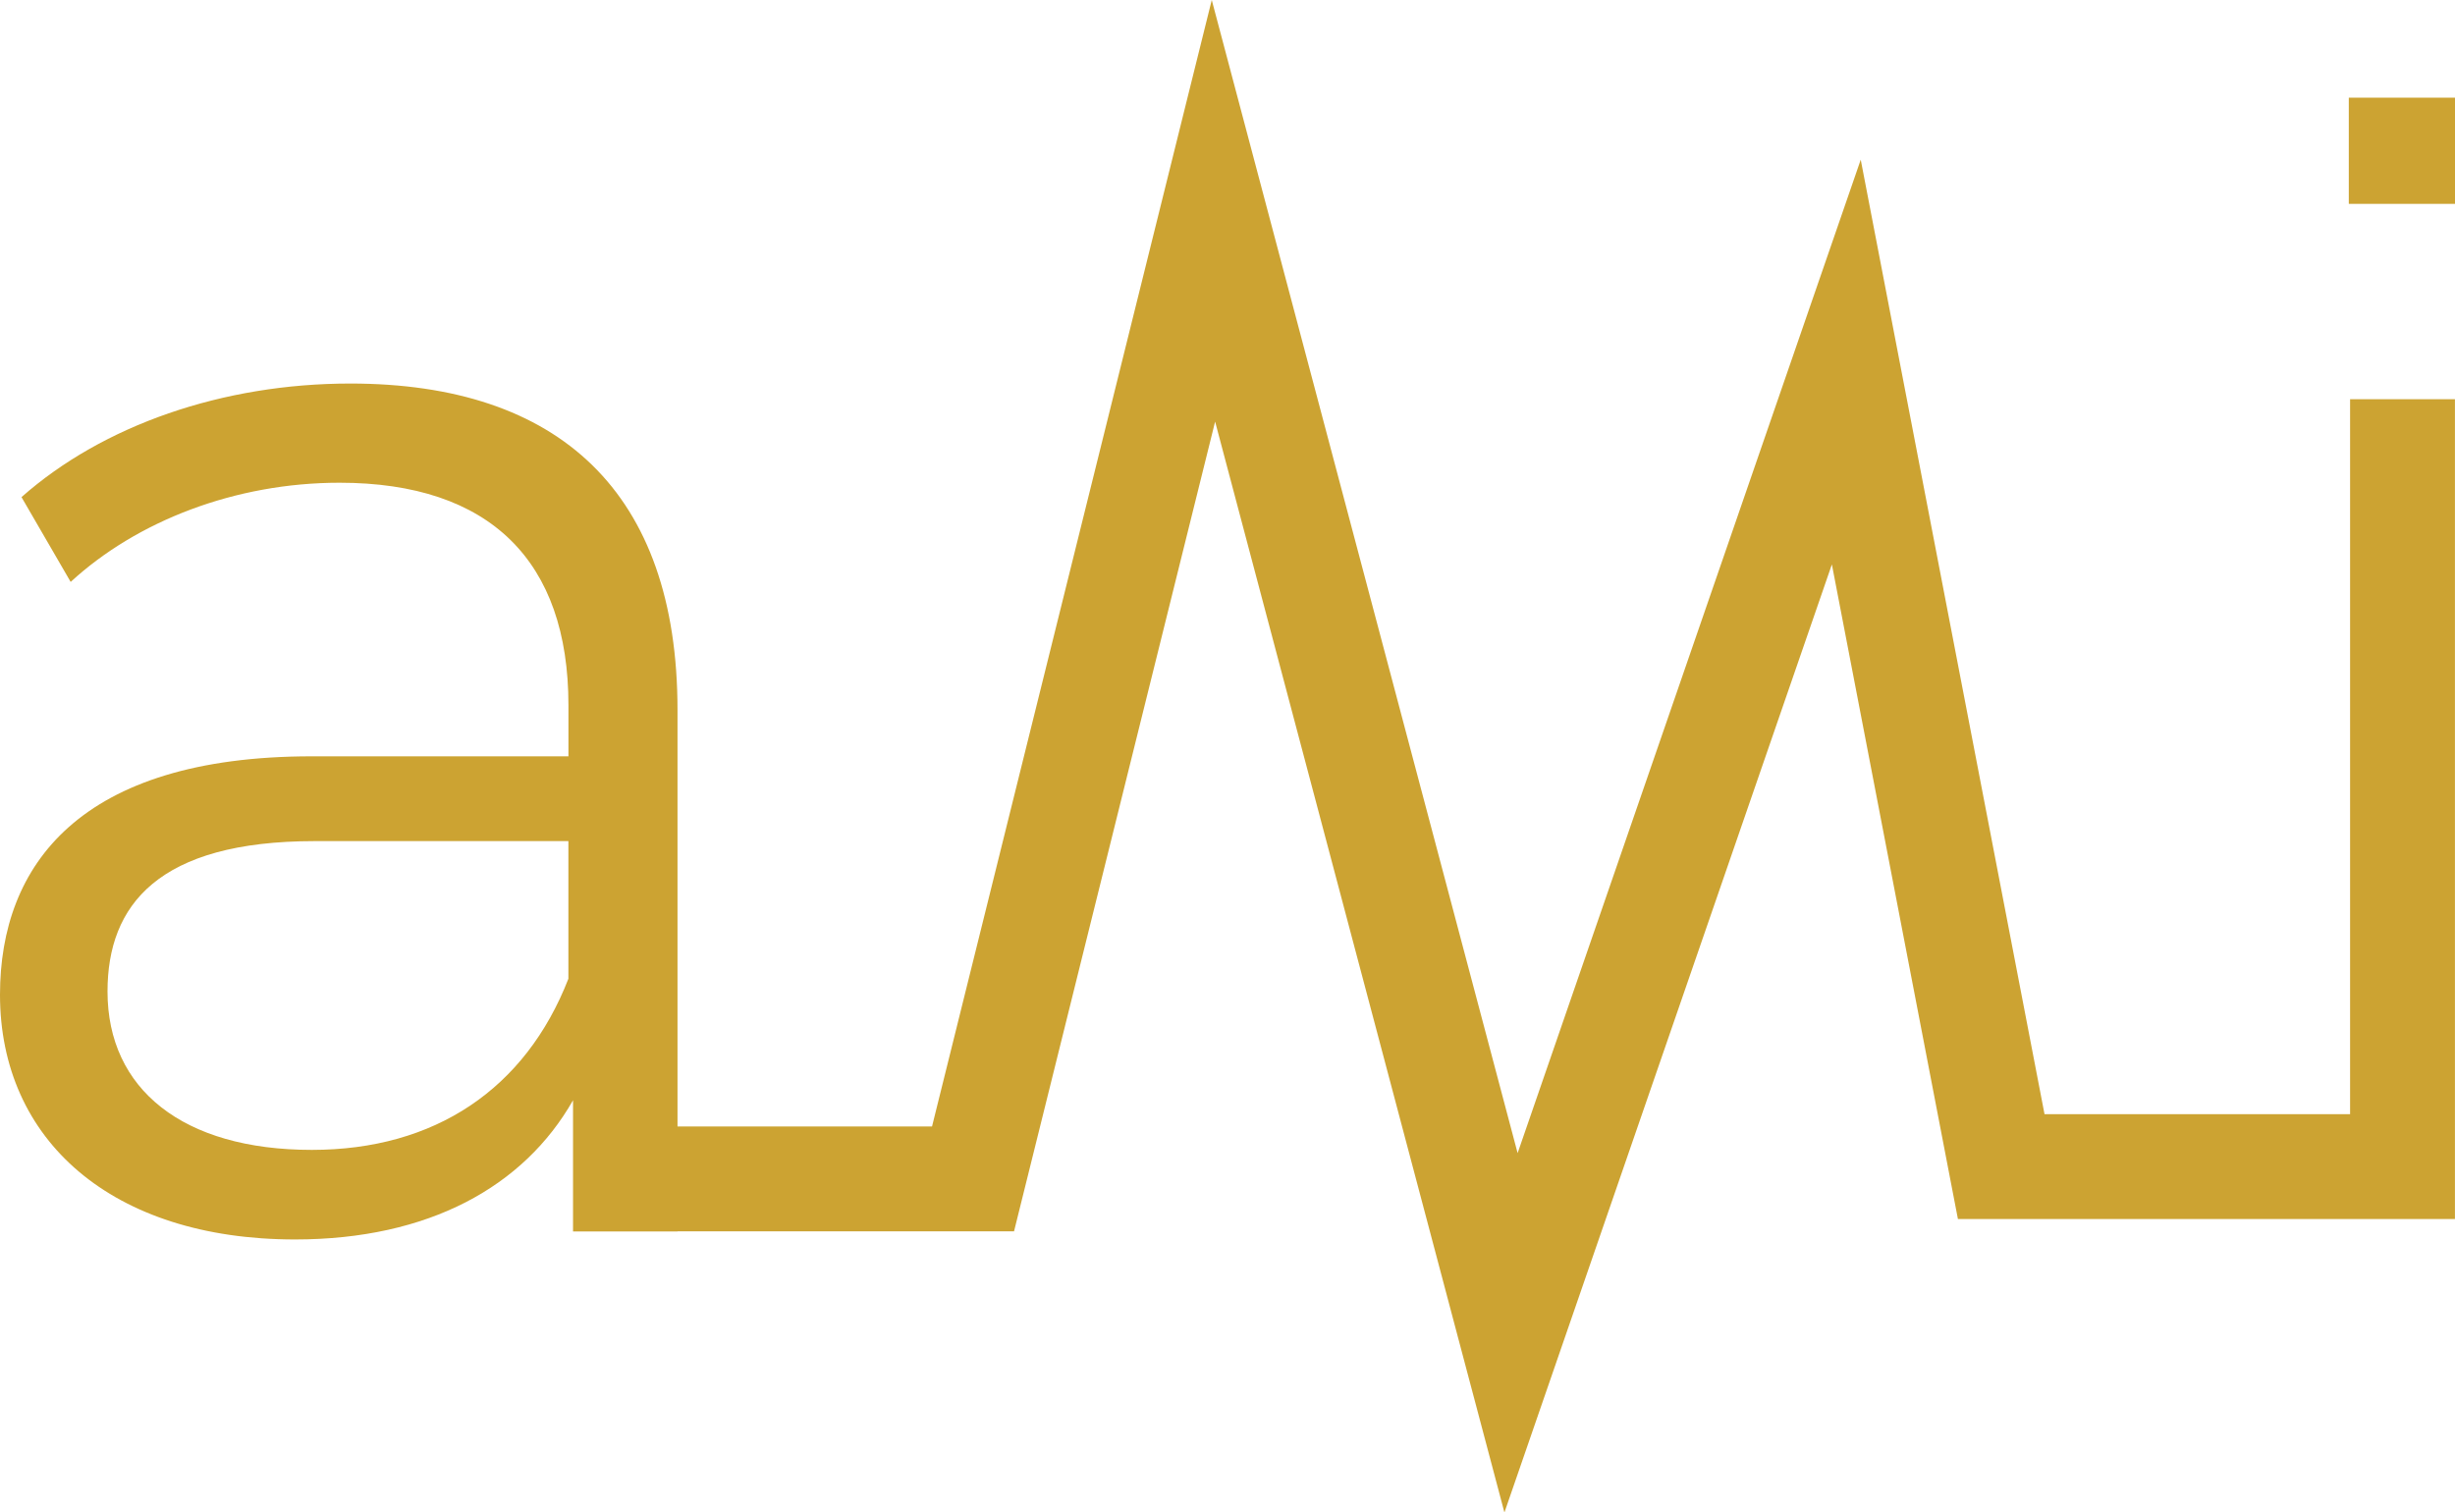 <svg xmlns="http://www.w3.org/2000/svg" id="Livello_2" width="898.32" height="553.54" viewBox="0 0 898.32 553.54"><defs><style>      .cls-1 {        fill: #cca332;      }    </style></defs><g id="Livello_1-2" data-name="Livello_1"><g><path class="cls-1" d="M859.93,407.77h-111.81l-67.25-349.33-125.55,363.58L443.4,0l-102.36,412.28h-93.13v-152.46c0-79.63-43.29-119.45-119.74-119.45-46.66,0-90.51,15.22-120.3,41.57l17.99,31.03c24.17-22.25,60.15-36.3,98.38-36.3,55.09,0,83.76,28.69,83.76,81.39v18.74h-93.88C29.23,276.8,0,316.62,0,364.04c0,53.28,41.04,89.58,107.93,89.58,48.91,0,83.76-19.32,101.75-50.94v48.01h38.23v-.05h123.14l73.58-296.34,105.86,399.24,119.82-346.97,46.12,239.57h181.87V146.1h-38.37v261.67ZM207.99,358.19c-15.74,40.4-48.91,62.65-93.88,62.65-47.22,0-74.77-22.25-74.77-57.97,0-31.62,18.55-55.04,75.89-55.04h92.75v50.35Z"></path><rect class="cls-1" x="859.46" y="35.75" width="38.86" height="38.86"></rect></g></g></svg>